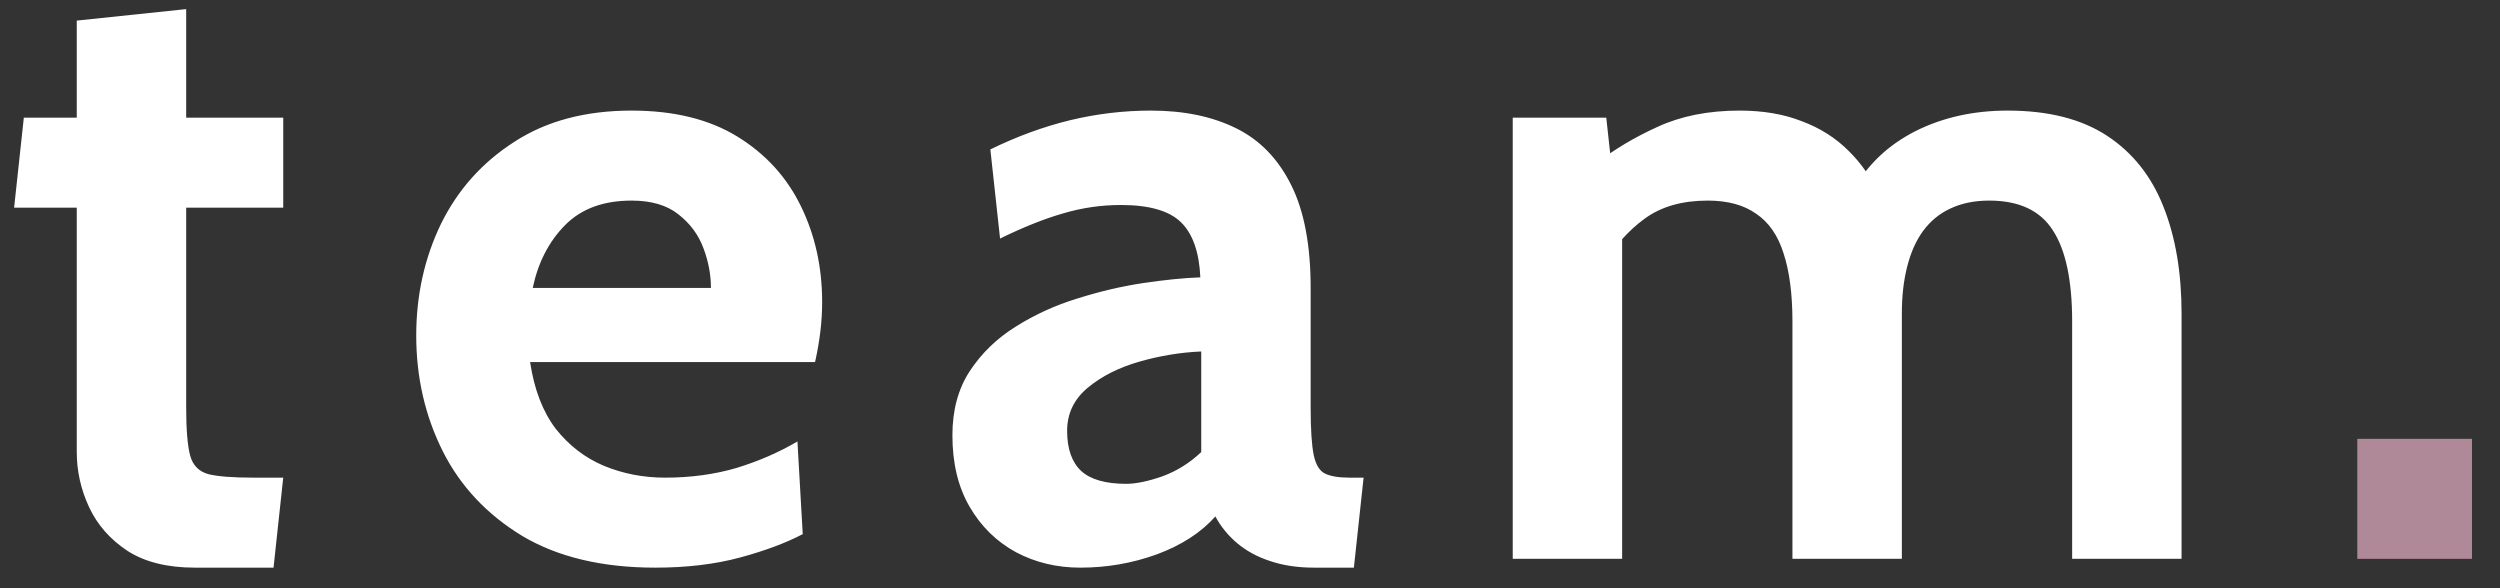 <svg width="85" height="20" viewBox="0 0 85 20" fill="none" xmlns="http://www.w3.org/2000/svg">
<rect x="0" y="0" width="85" height="20" fill="#333333" stroke="none"/>
<path d="M6.63 19.3C5.69 19.3 4.925 19.11 4.335 18.73C3.745 18.34 3.31 17.845 3.03 17.245C2.75 16.645 2.61 16.02 2.61 15.37V7.06H0.48L0.81 4H2.61V0.7L6.33 0.31V4H9.63V7.06H6.33V13.84C6.33 14.6 6.375 15.15 6.465 15.49C6.555 15.82 6.76 16.03 7.08 16.12C7.4 16.2 7.91 16.24 8.61 16.24H9.63L9.3 19.3H6.63ZM22.282 19.3C20.473 19.3 18.962 18.94 17.753 18.22C16.552 17.49 15.652 16.53 15.053 15.34C14.453 14.14 14.152 12.83 14.152 11.41C14.152 10.04 14.432 8.775 14.992 7.615C15.562 6.455 16.392 5.525 17.483 4.825C18.573 4.115 19.902 3.76 21.473 3.76C22.913 3.76 24.113 4.055 25.073 4.645C26.032 5.235 26.753 6.025 27.233 7.015C27.712 7.995 27.953 9.08 27.953 10.27C27.953 10.6 27.933 10.935 27.892 11.275C27.852 11.605 27.793 11.95 27.712 12.31H18.023C18.163 13.24 18.453 13.995 18.892 14.575C19.343 15.145 19.887 15.565 20.527 15.835C21.177 16.105 21.872 16.24 22.613 16.24C23.483 16.24 24.293 16.13 25.043 15.91C25.793 15.68 26.483 15.38 27.113 15.01L27.293 18.16C26.723 18.46 26.012 18.725 25.163 18.955C24.312 19.185 23.352 19.3 22.282 19.3ZM18.113 9.79H24.172C24.172 9.34 24.087 8.89 23.918 8.44C23.747 7.98 23.462 7.595 23.062 7.285C22.672 6.975 22.142 6.82 21.473 6.82C20.512 6.82 19.758 7.1 19.207 7.66C18.657 8.22 18.293 8.93 18.113 9.79ZM36.732 19.3C35.932 19.3 35.202 19.125 34.542 18.775C33.882 18.415 33.357 17.9 32.967 17.23C32.577 16.56 32.382 15.75 32.382 14.8C32.382 13.95 32.577 13.225 32.967 12.625C33.367 12.015 33.887 11.51 34.527 11.11C35.177 10.7 35.877 10.38 36.627 10.15C37.387 9.91 38.132 9.735 38.862 9.625C39.602 9.515 40.252 9.45 40.812 9.43C40.772 8.57 40.552 7.945 40.152 7.555C39.752 7.165 39.072 6.97 38.112 6.97C37.442 6.97 36.787 7.065 36.147 7.255C35.517 7.435 34.802 7.72 34.002 8.11L33.672 5.08C34.572 4.64 35.472 4.31 36.372 4.09C37.282 3.87 38.202 3.76 39.132 3.76C40.252 3.76 41.217 3.96 42.027 4.36C42.837 4.76 43.462 5.405 43.902 6.295C44.342 7.175 44.562 8.34 44.562 9.79V13.84C44.562 14.59 44.597 15.135 44.667 15.475C44.737 15.805 44.867 16.015 45.057 16.105C45.247 16.195 45.522 16.24 45.882 16.24H46.362L46.032 19.3H44.682C44.122 19.3 43.622 19.225 43.182 19.075C42.752 18.935 42.382 18.735 42.072 18.475C41.762 18.215 41.512 17.91 41.322 17.56C40.832 18.11 40.167 18.54 39.327 18.85C38.497 19.15 37.632 19.3 36.732 19.3ZM38.292 16.45C38.622 16.45 39.032 16.365 39.522 16.195C40.012 16.015 40.452 15.74 40.842 15.37V11.95C40.142 11.98 39.442 12.095 38.742 12.295C38.042 12.495 37.457 12.79 36.987 13.18C36.517 13.57 36.282 14.06 36.282 14.65C36.282 15.26 36.442 15.715 36.762 16.015C37.082 16.305 37.592 16.45 38.292 16.45ZM51.433 19V4H54.613L54.853 6.19L54.313 5.53C54.883 5.08 55.563 4.675 56.353 4.315C57.153 3.945 58.083 3.76 59.143 3.76C59.943 3.76 60.648 3.88 61.258 4.12C61.878 4.35 62.408 4.685 62.848 5.125C63.288 5.555 63.643 6.07 63.913 6.67L63.013 6.46C63.493 5.6 64.193 4.935 65.113 4.465C66.043 3.995 67.093 3.76 68.263 3.76C69.643 3.76 70.768 4.045 71.638 4.615C72.508 5.185 73.148 5.99 73.558 7.03C73.968 8.06 74.173 9.27 74.173 10.66V19H70.453V10.93C70.453 9.53 70.233 8.495 69.793 7.825C69.363 7.155 68.643 6.82 67.633 6.82C67.133 6.82 66.693 6.91 66.313 7.09C65.943 7.26 65.633 7.515 65.383 7.855C65.143 8.185 64.963 8.59 64.843 9.07C64.723 9.54 64.663 10.07 64.663 10.66V19H60.943V10.93C60.943 10 60.843 9.23 60.643 8.62C60.453 8.01 60.143 7.56 59.713 7.27C59.293 6.97 58.743 6.82 58.063 6.82C57.193 6.82 56.478 7.025 55.918 7.435C55.368 7.835 54.883 8.38 54.463 9.07L55.153 7.06V19H51.433Z" fill="white"/>
<path d="M80.148 19V14.92H84.048V19H80.148Z" fill="#AF8997"/>
</svg>
